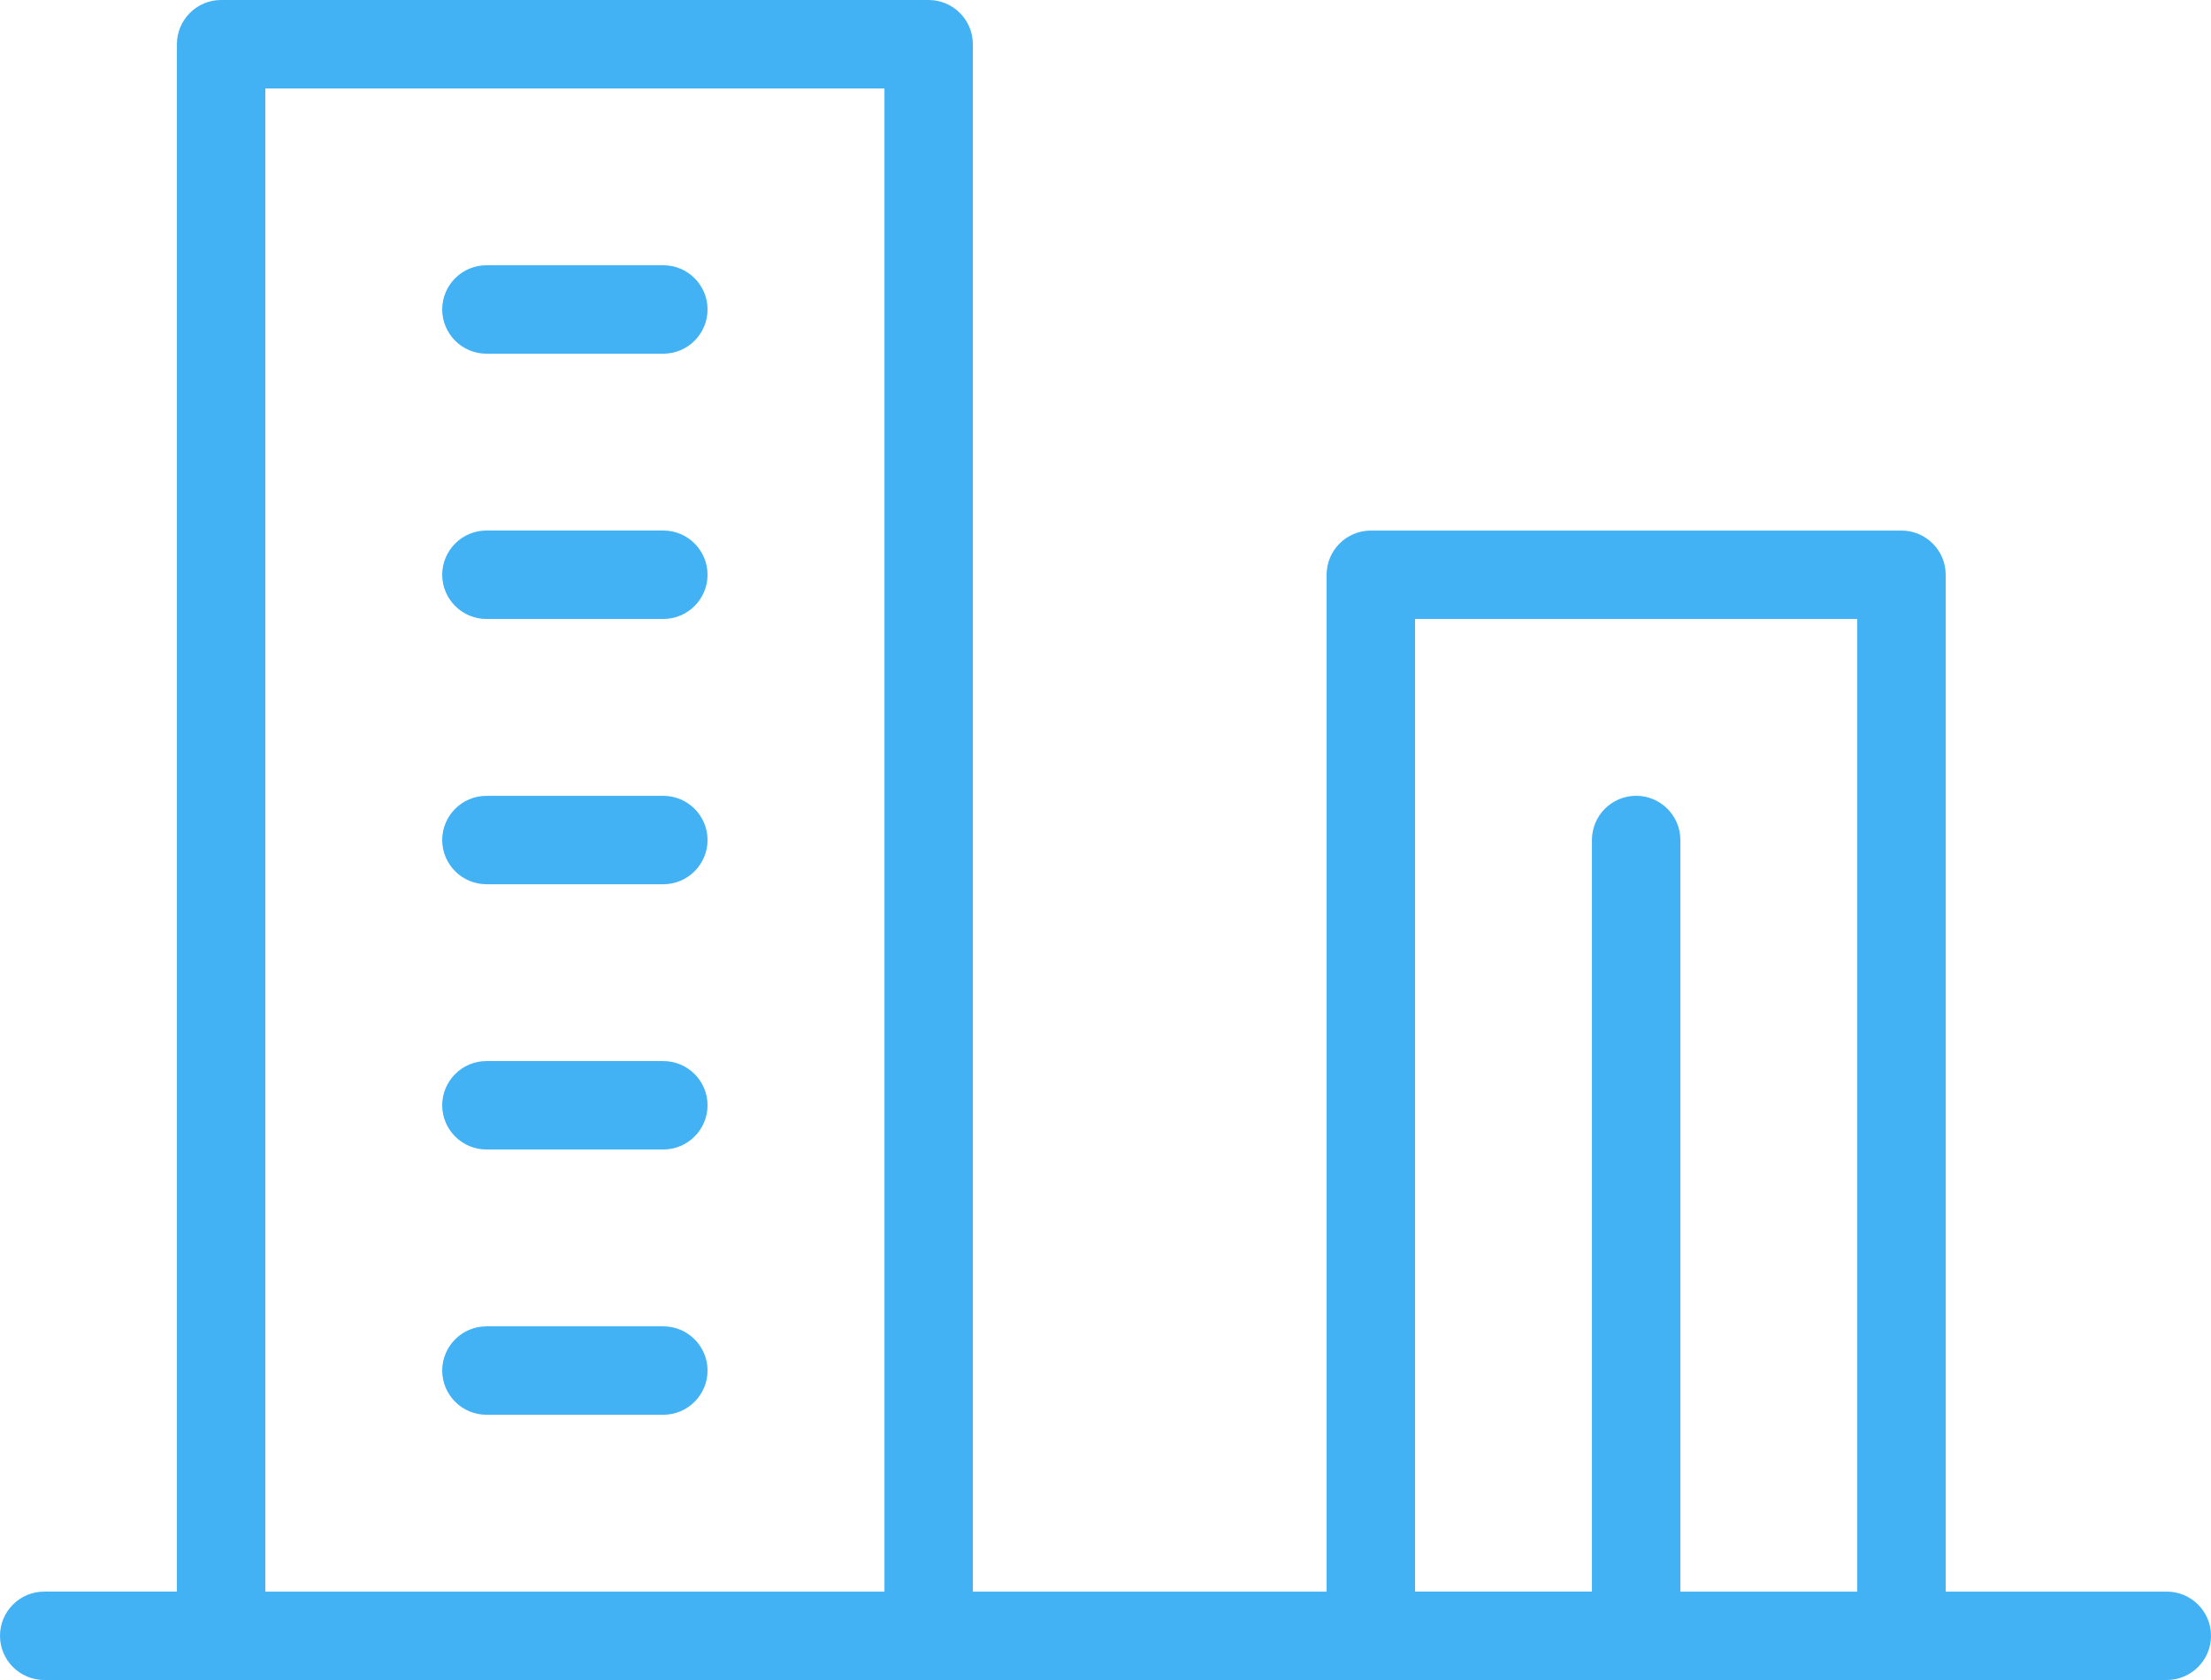 <?xml version="1.0" encoding="utf-8"?>
<!-- Generator: Adobe Illustrator 13.0.0, SVG Export Plug-In . SVG Version: 6.00 Build 14948)  -->
<!DOCTYPE svg PUBLIC "-//W3C//DTD SVG 1.1//EN" "http://www.w3.org/Graphics/SVG/1.1/DTD/svg11.dtd">
<svg version="1.1" id="Layer_1" xmlns="http://www.w3.org/2000/svg" xmlns:xlink="http://www.w3.org/1999/xlink" x="0px" y="0px"
	 width="150.447px" height="114.34px" viewBox="0 0 150.447 114.34" enable-background="new 0 0 150.447 114.34"
	 xml:space="preserve">
<g>
	<g>
		<path fill="#43B2F5" d="M147.437,114.34H3.01c-1.66,0-3.01-1.35-3.01-3.009c0-1.66,1.35-3.008,3.01-3.008h9.025h0.002V3.01
			c0-1.66,1.35-3.01,3.007-3.01h21.063h6.018h21.063c1.66,0,3.01,1.35,3.01,3.01v105.314h24.071V39.117
			c0-1.658,1.349-3.007,3.008-3.007h36.108c1.659,0,3.009,1.349,3.009,3.007v69.207h15.043c1.661,0,3.011,1.348,3.011,3.008
			C150.447,112.991,149.098,114.34,147.437,114.34L147.437,114.34z M18.054,108.326h0.002h42.123h0.003v-0.002V6.02h-0.003H18.054
			v102.304V108.326L18.054,108.326z M114.34,108.324h0.002h12.035V42.127v-0.002H96.286v0.002v66.196h12.034h0.003V57.171
			c0-1.661,1.35-3.01,3.007-3.01c1.66,0,3.01,1.349,3.01,3.01V108.324L114.34,108.324z"/>
		<path fill="#43B2F5" d="M45.135,24.073H33.099c-1.659,0-3.009-1.352-3.009-3.011c0-1.659,1.35-3.009,3.009-3.009h12.037
			c1.659,0,3.009,1.35,3.009,3.009C48.144,22.721,46.794,24.073,45.135,24.073L45.135,24.073z"/>
		<path fill="#43B2F5" d="M45.135,42.127H33.099c-1.659,0-3.009-1.35-3.009-3.009s1.35-3.011,3.009-3.011h12.037
			c1.659,0,3.009,1.352,3.009,3.011S46.794,42.127,45.135,42.127L45.135,42.127z"/>
		<path fill="#43B2F5" d="M45.135,60.181H33.099c-1.659,0-3.009-1.35-3.009-3.009c0-1.659,1.35-3.008,3.009-3.008h12.037
			c1.659,0,3.009,1.35,3.009,3.008C48.144,58.832,46.794,60.181,45.135,60.181L45.135,60.181z"/>
		<path fill="#43B2F5" d="M45.135,78.234H33.099c-1.659,0-3.009-1.351-3.009-3.009c0-1.659,1.35-3.009,3.009-3.009h12.037
			c1.659,0,3.009,1.35,3.009,3.009C48.144,76.883,46.794,78.234,45.135,78.234L45.135,78.234z"/>
		<path fill="#43B2F5" d="M45.135,96.288H33.099c-1.659,0-3.009-1.351-3.009-3.01c0-1.657,1.35-3.008,3.009-3.008h12.037
			c1.659,0,3.009,1.351,3.009,3.008C48.144,94.937,46.794,96.288,45.135,96.288L45.135,96.288z"/>
	</g>
</g>
</svg>
